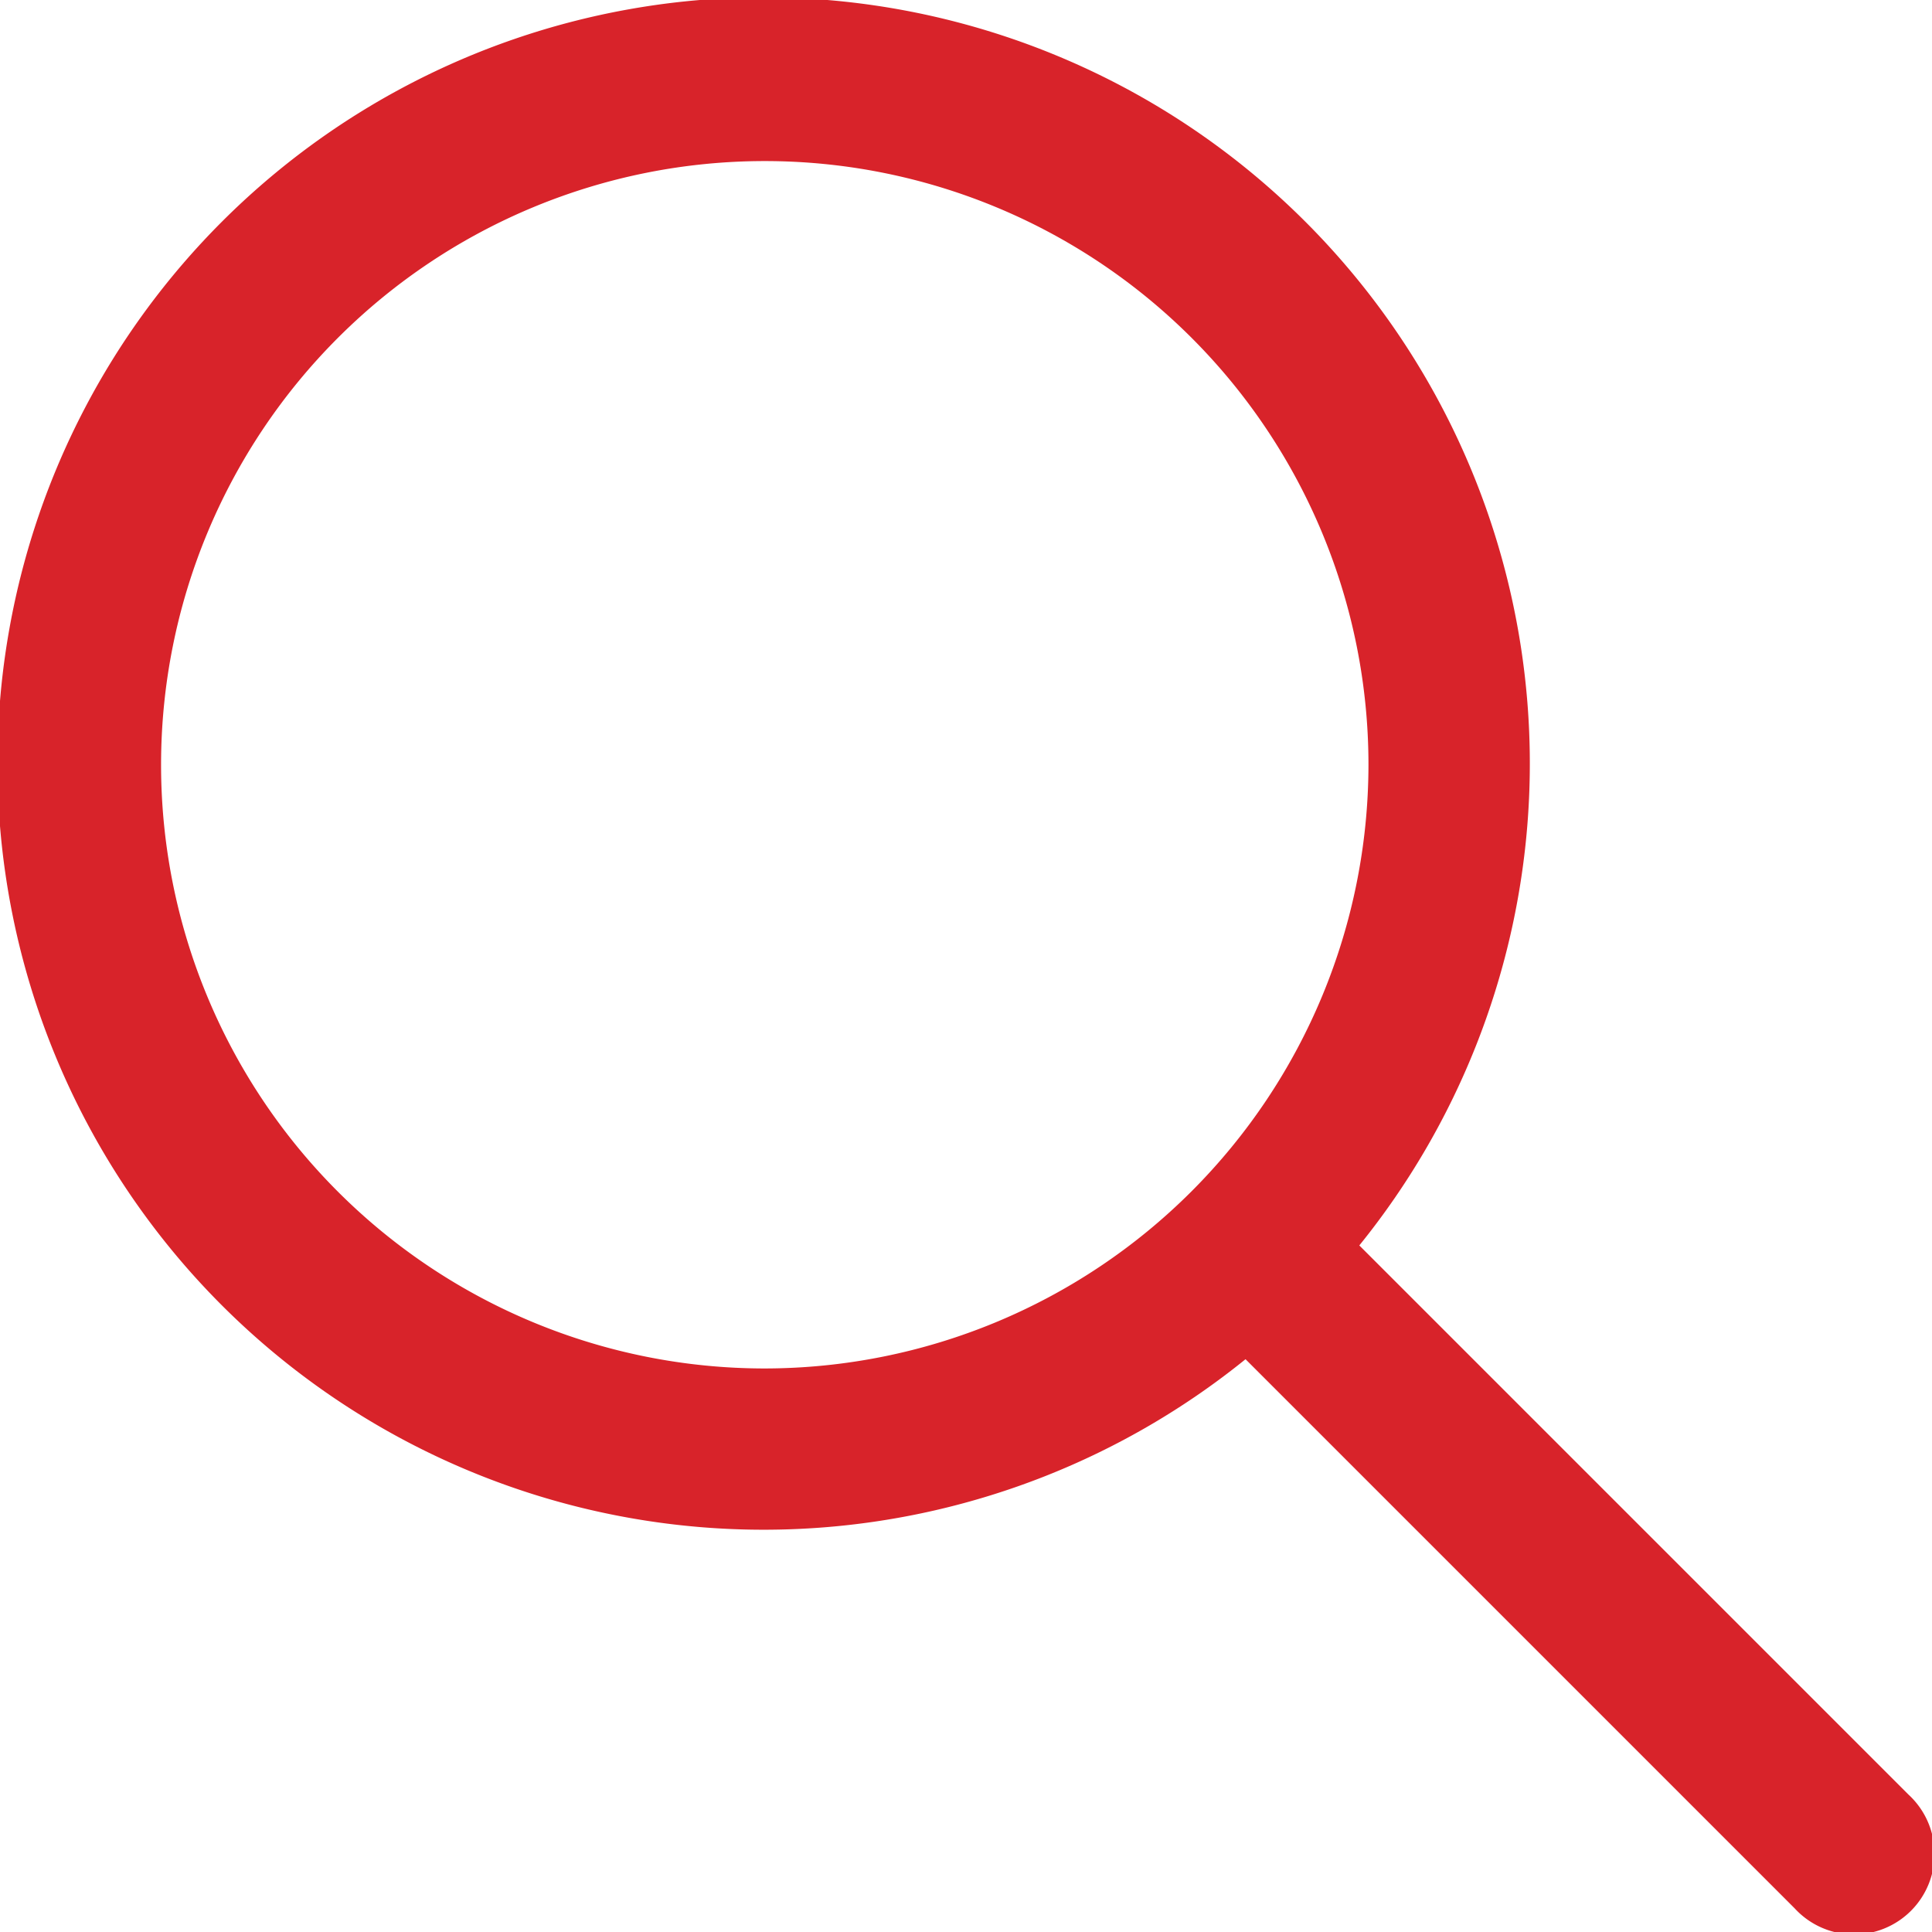 <svg xmlns="http://www.w3.org/2000/svg" width="19" height="19" viewBox="0 0 19 19">
  <g id="loupe" transform="translate(0 -0.003)">
    <g id="Group_12" data-name="Group 12" transform="translate(0 0.003)">
      <path id="Path_12" data-name="Path 12" d="M18.768,17.651l-5.4-5.4a7.535,7.535,0,1,0-1.119,1.119l5.4,5.4a.792.792,0,1,0,1.119-1.119ZM7.521,13.461a5.937,5.937,0,1,1,5.937-5.937A5.944,5.944,0,0,1,7.521,13.461Z" transform="translate(0 -0.003)" fill="#d8232a"/>
    </g>
  </g>
</svg>
